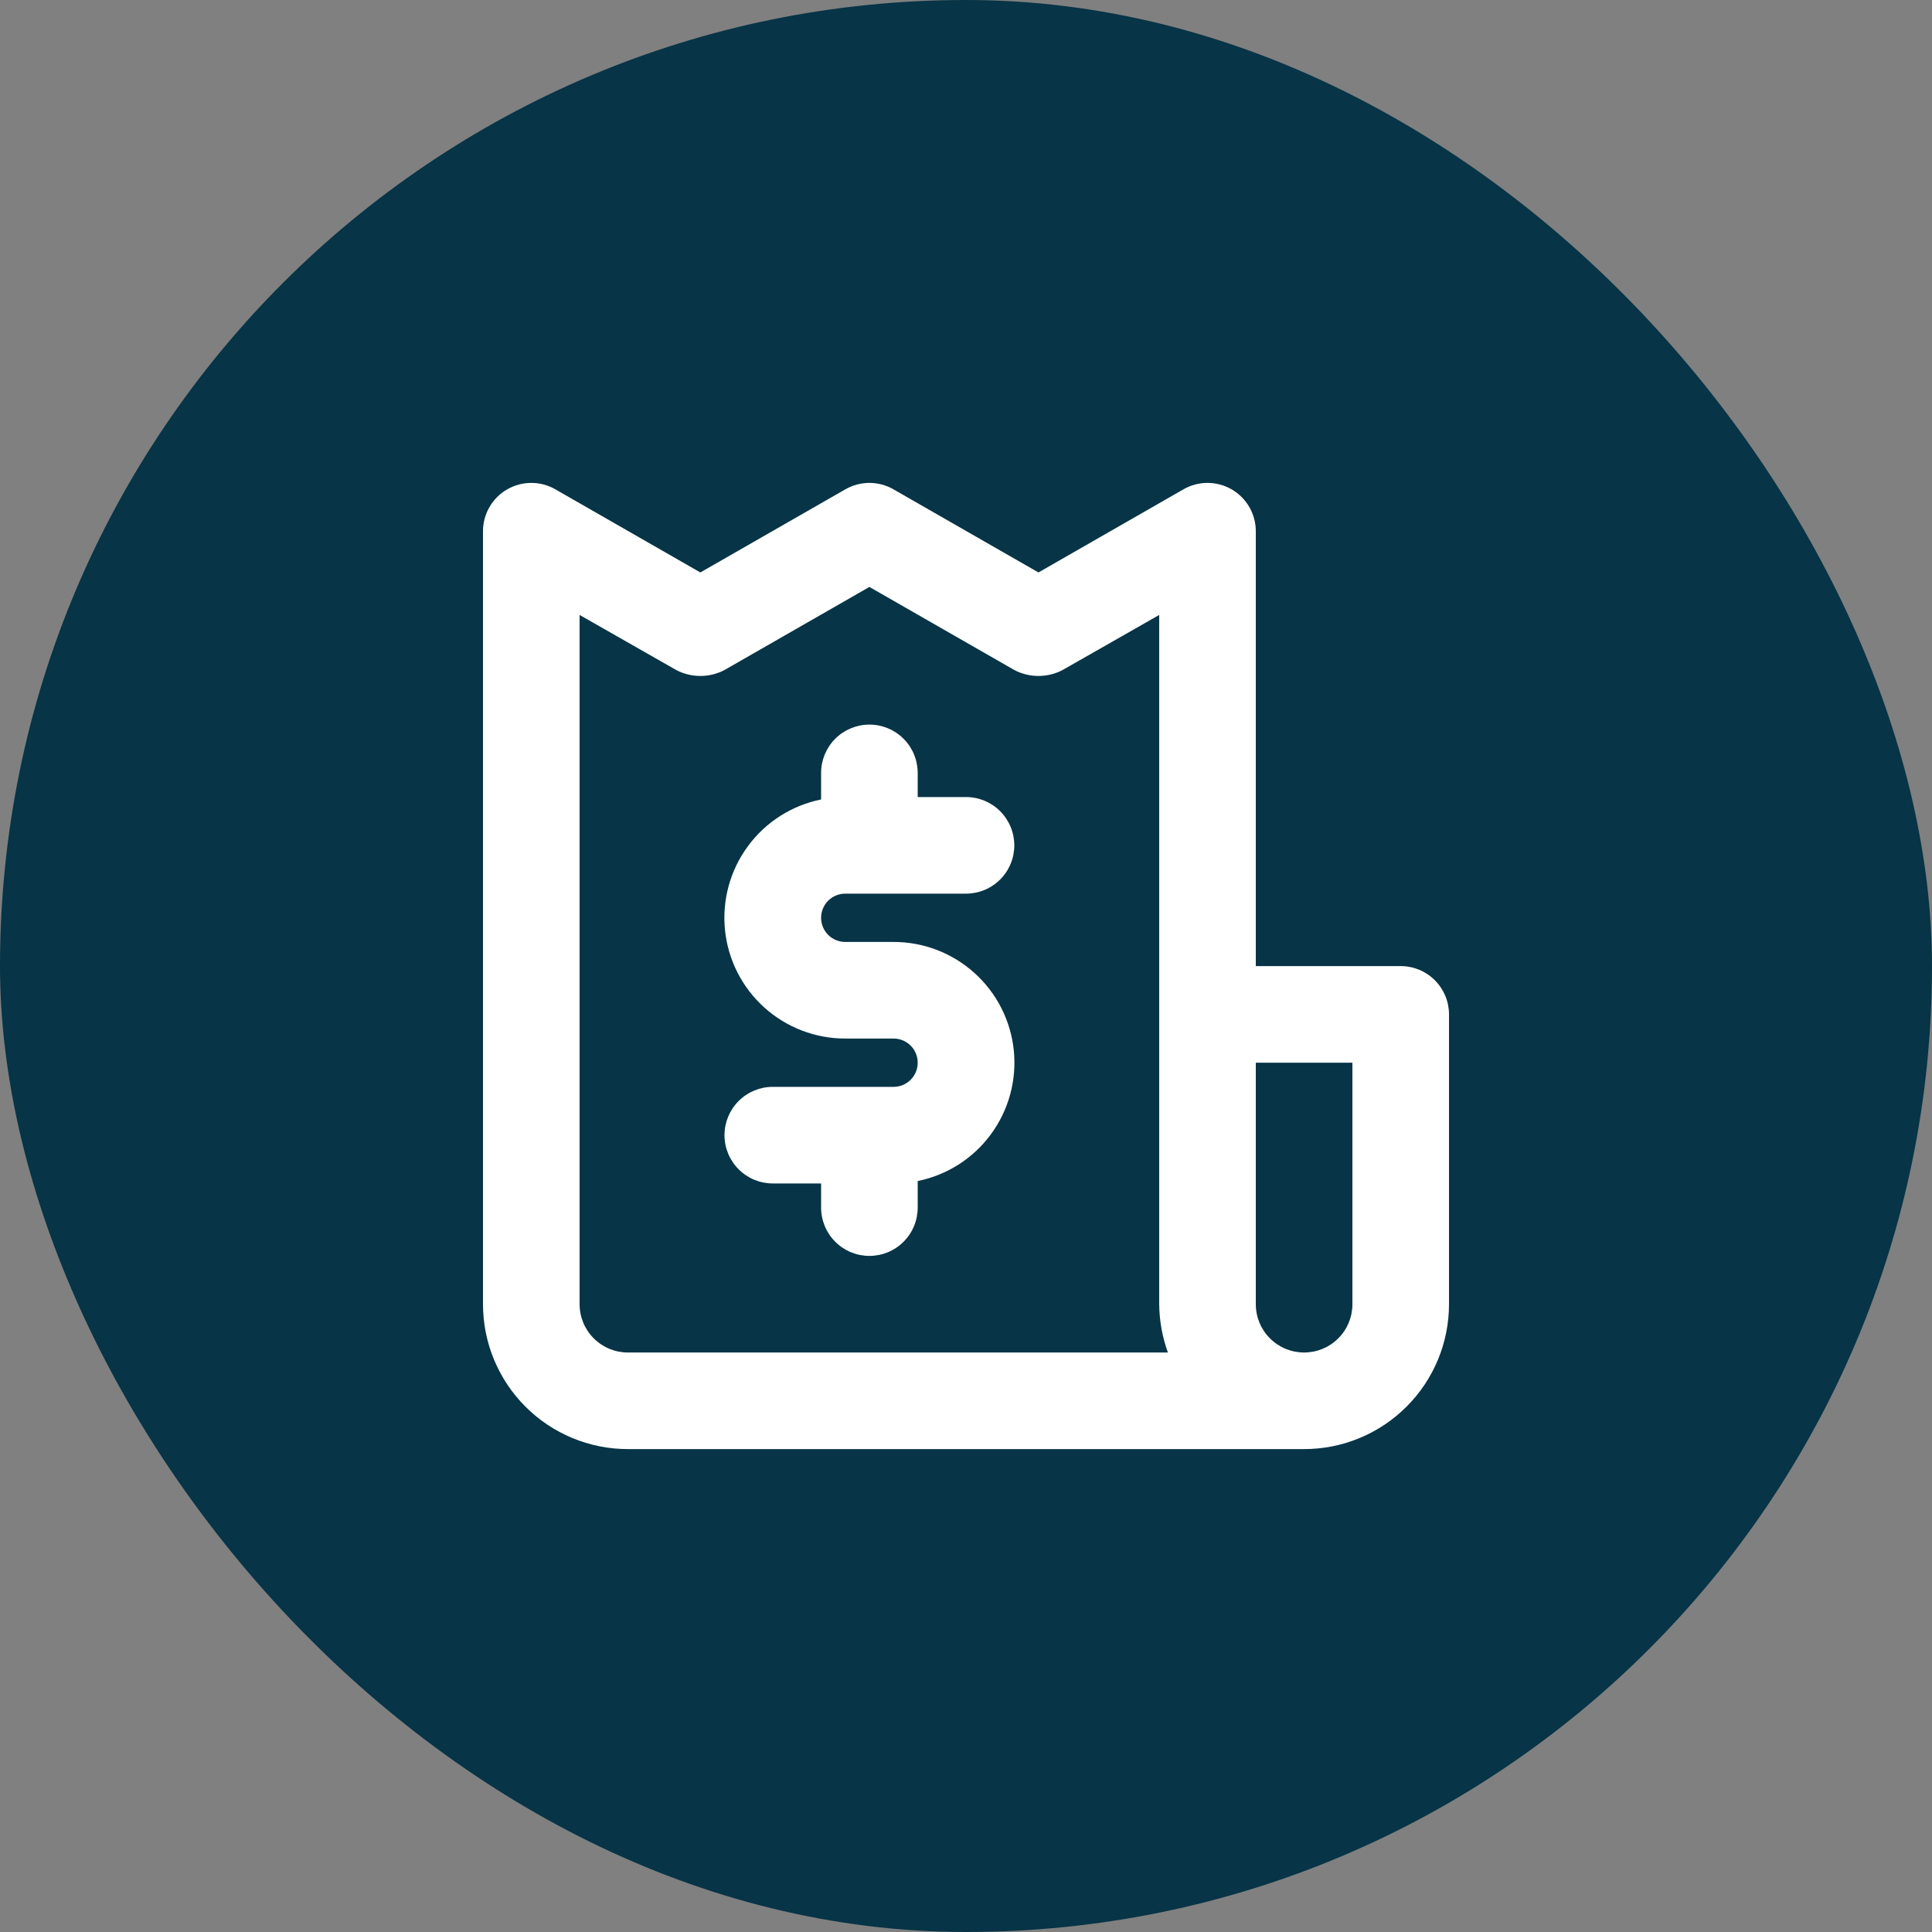 <svg width="40" height="40" viewBox="0 0 40 40" fill="none" xmlns="http://www.w3.org/2000/svg">
<rect x="0" y="0" width="40" height="40" fill="#808080" stroke="none"/>
<rect width="40" height="40" rx="20" fill="#073446"/>
<path d="M17.5 18.502H20C20.265 18.502 20.52 18.397 20.707 18.209C20.895 18.022 21 17.767 21 17.502C21 17.237 20.895 16.983 20.707 16.795C20.52 16.607 20.265 16.502 20 16.502H19V16.002C19 15.737 18.895 15.482 18.707 15.295C18.52 15.107 18.265 15.002 18 15.002C17.735 15.002 17.48 15.107 17.293 15.295C17.105 15.482 17 15.737 17 16.002V16.552C16.392 16.675 15.852 17.02 15.485 17.519C15.117 18.018 14.948 18.636 15.01 19.253C15.072 19.87 15.362 20.442 15.822 20.857C16.282 21.273 16.88 21.503 17.5 21.502H18.5C18.633 21.502 18.76 21.555 18.854 21.648C18.947 21.742 19 21.869 19 22.002C19 22.135 18.947 22.262 18.854 22.356C18.76 22.449 18.633 22.502 18.5 22.502H16C15.735 22.502 15.48 22.607 15.293 22.795C15.105 22.983 15 23.237 15 23.502C15 23.767 15.105 24.022 15.293 24.209C15.48 24.397 15.735 24.502 16 24.502H17V25.002C17 25.267 17.105 25.522 17.293 25.709C17.48 25.897 17.735 26.002 18 26.002C18.265 26.002 18.52 25.897 18.707 25.709C18.895 25.522 19 25.267 19 25.002V24.452C19.608 24.329 20.148 23.984 20.515 23.485C20.883 22.986 21.052 22.368 20.99 21.751C20.928 21.134 20.638 20.562 20.178 20.147C19.718 19.731 19.12 19.501 18.5 19.502H17.5C17.367 19.502 17.24 19.449 17.146 19.356C17.053 19.262 17 19.135 17 19.002C17 18.869 17.053 18.742 17.146 18.648C17.24 18.555 17.367 18.502 17.5 18.502ZM29 20.002H26V11.002C26.001 10.826 25.955 10.652 25.867 10.5C25.779 10.347 25.653 10.22 25.5 10.132C25.348 10.044 25.175 9.998 25 9.998C24.825 9.998 24.652 10.044 24.5 10.132L21.5 11.852L18.5 10.132C18.348 10.044 18.175 9.998 18 9.998C17.825 9.998 17.652 10.044 17.5 10.132L14.5 11.852L11.5 10.132C11.348 10.044 11.175 9.998 11 9.998C10.825 9.998 10.652 10.044 10.5 10.132C10.347 10.22 10.221 10.347 10.133 10.5C10.045 10.652 9.999 10.826 10 11.002V27.002C10 27.798 10.316 28.561 10.879 29.123C11.441 29.686 12.204 30.002 13 30.002H27C27.796 30.002 28.559 29.686 29.121 29.123C29.684 28.561 30 27.798 30 27.002V21.002C30 20.737 29.895 20.483 29.707 20.295C29.52 20.107 29.265 20.002 29 20.002ZM13 28.002C12.735 28.002 12.48 27.897 12.293 27.709C12.105 27.522 12 27.267 12 27.002V12.732L14 13.872C14.154 13.953 14.326 13.995 14.5 13.995C14.674 13.995 14.846 13.953 15 13.872L18 12.152L21 13.872C21.154 13.953 21.326 13.995 21.5 13.995C21.674 13.995 21.846 13.953 22 13.872L24 12.732V27.002C24.003 27.343 24.064 27.681 24.18 28.002H13ZM28 27.002C28 27.267 27.895 27.522 27.707 27.709C27.52 27.897 27.265 28.002 27 28.002C26.735 28.002 26.48 27.897 26.293 27.709C26.105 27.522 26 27.267 26 27.002V22.002H28V27.002Z" fill="white"/>
</svg>
